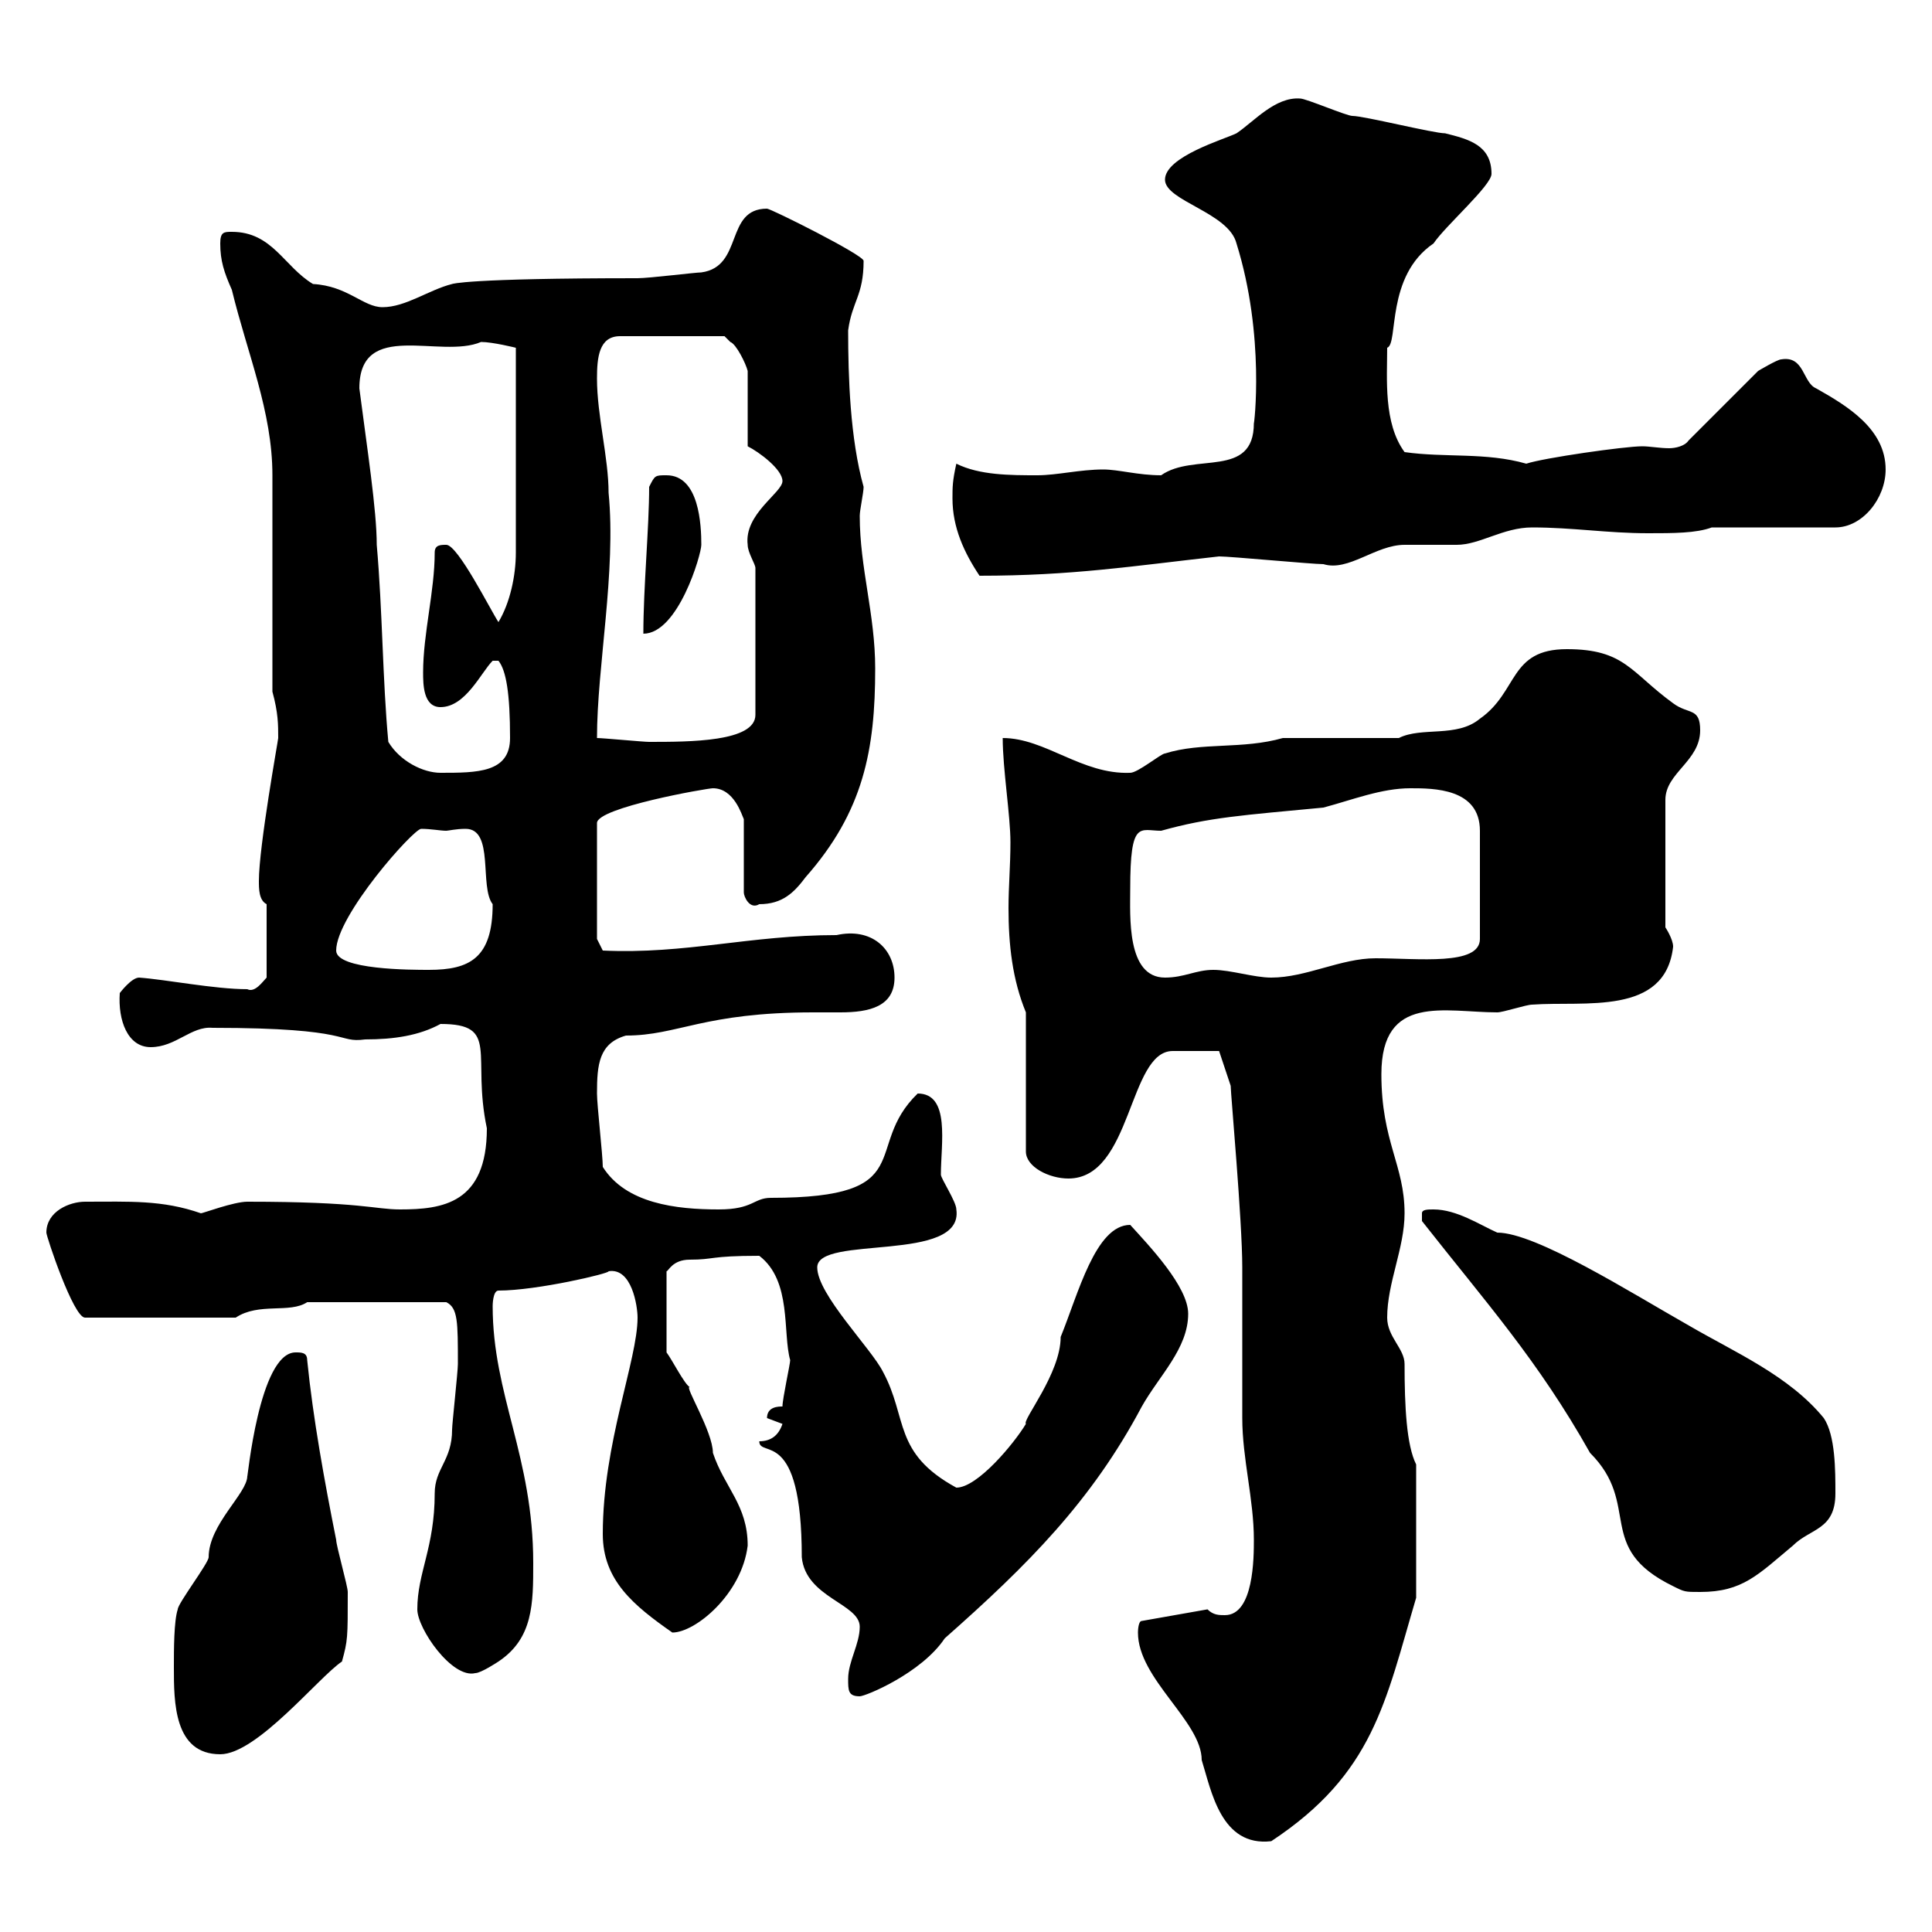 <svg xmlns="http://www.w3.org/2000/svg" xmlns:xlink="http://www.w3.org/1999/xlink" width="300" height="300"><path d="M176.70 253.50C176.70 260.70 186.60 267.30 186.60 273.30C188.10 278.10 189.60 286.80 197.40 285.90C213.30 275.40 215.10 264.30 219.90 248.10L219.90 227.40C218.40 224.40 218.10 218.40 218.10 211.80C218.10 209.40 215.40 207.60 215.40 204.60C215.40 199.20 218.10 193.80 218.10 188.40C218.10 180.90 214.50 177.30 214.50 166.80C214.50 154.20 224.40 157.20 232.50 157.20C233.40 157.20 237 156 237.90 156C246 155.40 258.60 157.80 259.80 147C259.80 145.80 258.60 144 258.60 144L258.60 124.20C258.60 120 264 118.20 264 113.40C264 109.80 262.20 111 259.80 109.20C253.20 104.40 252.30 100.80 243.30 100.80C234.30 100.80 235.80 107.40 229.80 111.60C226.20 114.60 220.80 112.80 217.20 114.60L199.20 114.60C192.90 116.40 186.60 115.20 180.90 117C180.30 117 176.70 120 175.50 120C168 120.30 162.30 114.60 155.70 114.60C155.70 119.40 156.90 126.60 156.90 130.80C156.90 134.40 156.60 137.70 156.60 141C156.60 146.70 157.20 152.10 159.30 157.20L159.30 178.80C159.30 181.20 162.90 183 165.90 183C175.80 183 175.20 163.20 182.10 163.20C185.70 163.20 189 163.20 189.30 163.20L191.10 168.60C191.10 169.80 192.90 189.60 192.90 196.80C192.90 199.20 192.90 217.20 192.90 220.20C192.90 226.50 194.70 232.80 194.70 239.10C194.70 241.80 194.70 250.80 190.20 250.80C189.30 250.80 188.40 250.80 187.50 249.90L177.30 251.70C176.70 251.70 176.70 253.50 176.70 253.50ZM27 258.90C27 264.30 27 272.40 34.20 272.40C39.90 272.40 49.50 260.40 53.10 258C54 254.70 54 254.40 54 247.20C54 246.30 52.20 240 52.20 239.10C50.40 230.10 48.60 220.20 47.70 211.20C47.70 210 46.80 210 45.90 210C40.20 210 38.40 230.10 38.40 229.20C38.40 231.90 32.40 236.70 32.40 241.80C32.40 242.70 27.60 249 27.60 249.90C27 251.70 27 256.20 27 258.90ZM131.70 260.70C131.70 262.50 131.70 263.40 133.50 263.40C134.40 263.40 143.10 259.80 146.70 254.40C159.60 243 169.50 233.10 177.30 218.40C180 213.60 184.50 209.40 184.50 204C184.50 199.80 178.50 193.50 175.50 190.20C170.10 190.20 167.40 201 164.70 207.60C164.70 213.30 158.70 220.50 159.30 221.10C157.50 224.10 151.80 231 148.50 231C138.60 225.60 141 220.20 137.10 213C135.30 209.40 126.90 201 126.90 196.80C126.90 191.70 149.70 196.20 148.50 187.80C148.50 186.60 146.10 183 146.10 182.40C146.10 177.60 147.60 169.80 142.50 169.80C133.80 178.20 143.10 186 119.70 186C117 186 117 187.80 111.60 187.80C105 187.80 97.20 186.90 93.60 181.20C93.60 179.40 92.70 171.60 92.70 169.80C92.70 165.30 93 162 97.20 160.80C105.30 160.80 109.20 157.20 126.30 157.20C127.80 157.20 129 157.20 130.50 157.20C135 157.20 138.90 156.30 138.90 151.80C138.90 147.30 135.30 144 129.90 145.20C116.40 145.20 106.50 148.20 93.60 147.60L92.70 145.80L92.70 127.80C92.70 125.40 109.80 122.40 110.70 122.40C114 122.40 115.20 126.60 115.50 127.20L115.50 138.60C115.50 139.20 116.40 141.30 117.90 140.40C121.50 140.40 123.30 138.60 125.10 136.20C134.10 126 135.90 116.40 135.90 103.80C135.90 95.40 133.50 88.20 133.50 80.10C133.50 79.20 134.10 76.50 134.10 75.60C132 68.10 131.70 58.50 131.70 51.30C132.30 46.80 134.10 45.90 134.10 40.50C134.10 39.60 119.70 32.40 119.10 32.40C112.50 32.40 115.50 41.40 108.90 42.30C108 42.30 100.80 43.20 99 43.20C72.30 43.20 70.20 44.10 70.20 44.10C66.60 45 63 47.70 59.40 47.70C56.40 47.70 54 44.40 48.60 44.10C44.10 41.40 42.30 36 36 36C34.80 36 34.20 36 34.20 37.80C34.20 40.50 34.80 42.30 36 45C38.40 54.90 42.30 63.90 42.30 73.80C42.30 79.20 42.30 102 42.30 107.40C43.20 110.70 43.20 112.50 43.20 114.60C43.20 114.90 40.20 131.40 40.20 136.80C40.20 138 40.20 139.80 41.40 140.40L41.40 151.80C40.80 152.40 39.60 154.20 38.40 153.60C33.30 153.60 25.80 152.10 21.60 151.80C20.40 151.80 18.60 154.20 18.60 154.20C18.30 158.40 19.80 162.60 23.40 162.60C27.30 162.60 29.70 159.30 33 159.60C55.20 159.60 52.20 162 56.70 161.40C61.20 161.40 65.10 160.80 68.40 159C77.70 159 73.20 163.80 75.60 175.20C75.60 186.90 68.70 187.80 62.10 187.80C58.20 187.80 56.10 186.60 38.40 186.60C36.30 186.60 31.50 188.40 31.20 188.40C25.20 186.30 20.10 186.60 13.20 186.60C10.80 186.60 7.20 188.10 7.20 191.40C7.20 192 11.40 204.60 13.20 204.60L36.60 204.60C40.20 202.20 45 204 47.70 202.20L69.30 202.20C71.10 203.10 71.10 205.20 71.10 211.80C71.10 213 70.20 221.10 70.20 222C70.20 226.80 67.50 228 67.50 231.90C67.50 240.30 64.80 244.20 64.80 249.90C64.80 252.90 70.20 260.70 73.80 259.80C74.70 259.80 77.40 258 77.40 258C82.80 254.40 82.80 249 82.80 242.70C82.80 226.20 76.50 216.60 76.50 202.80C76.50 202.80 76.50 200.40 77.40 200.40C83.40 200.40 94.80 197.70 94.50 197.40C98.10 196.80 99 202.80 99 204.60C99 211.20 93.60 224.10 93.60 238.20C93.60 245.40 98.40 249.30 104.40 253.50C108 253.50 115.20 247.50 116.10 240C116.10 233.70 112.50 231 110.70 225.60C110.70 222.30 106.20 215.10 107.10 215.40C106.20 214.80 104.40 211.20 103.50 210L103.50 197.40C103.80 197.40 104.40 195.60 107.10 195.60C111 195.60 110.10 195 117.90 195C123 198.90 121.50 207 122.70 211.20C122.70 211.80 121.50 217.20 121.50 218.40C120.90 218.40 119.10 218.40 119.10 220.20C119.10 220.20 121.50 221.10 121.50 221.10C120.90 222.90 119.70 223.80 117.90 223.80C117.90 226.50 124.50 221.40 124.50 241.80C125.10 248.10 133.50 249 133.50 252.60C133.50 255.30 131.70 258 131.70 260.70ZM220.80 189.60C230.70 202.20 238.80 211.20 246.90 225.60C255 233.70 247.50 240.30 259.80 246.30C261.60 247.20 261.60 247.20 264 247.20C270.60 247.20 273 244.50 278.40 240C281.10 237.30 285 237.60 285 231.90C285 228.30 285 222.90 283.20 220.20C277.80 213.60 269.40 210 262.20 205.80C253.20 200.70 238.50 191.40 232.50 191.40C229.80 190.20 226.20 187.80 222.60 187.80C221.70 187.80 220.80 187.80 220.80 188.40C220.80 189.60 220.80 189.60 220.80 189.60ZM175.50 138C175.50 127.20 177 129 180.30 129C187.80 126.90 192.90 126.60 205.50 125.40C210 124.20 214.50 122.40 219 122.40C222.60 122.40 229.80 122.40 229.80 129L229.80 145.80C229.80 150 220.20 148.80 213.60 148.80C208.20 148.80 202.80 151.80 197.40 151.80C194.70 151.80 191.10 150.60 188.40 150.60C185.70 150.60 183.90 151.80 180.90 151.80C174.90 151.80 175.50 142.20 175.50 138ZM52.20 147.60C52.20 142.20 64.20 128.70 65.40 128.70C66.90 128.70 68.40 129 69.30 129C69.60 129 70.80 128.70 72.30 128.70C76.80 128.70 74.40 137.70 76.50 140.40C76.50 148.80 72.90 150.60 66.60 150.60C63.90 150.60 52.20 150.60 52.20 147.60ZM60.30 115.20C59.40 105.60 59.40 94.80 58.50 84.60C58.50 79.20 57 69.60 55.80 60.30C55.80 49.50 68.40 55.80 74.70 53.10C76.50 53.10 80.10 54 80.10 54L80.10 85.80C80.10 89.40 79.20 93.60 77.40 96.60C76.20 94.80 71.10 84.60 69.30 84.60C68.40 84.60 67.50 84.60 67.50 85.80C67.50 91.80 65.70 98.40 65.70 104.40C65.70 106.20 65.70 109.80 68.40 109.80C72.30 109.80 74.70 104.40 76.50 102.60L77.40 102.60C78.60 104.10 79.20 107.70 79.20 114.60C79.20 120 74.10 120 68.40 120C65.70 120 62.10 118.20 60.30 115.20ZM92.70 114.60C92.70 103.50 95.70 88.80 94.50 76.50C94.50 71.10 92.70 64.50 92.70 58.80C92.70 55.50 93 52.20 96.30 52.20L112.50 52.20C112.50 52.20 113.40 53.10 113.40 53.10C114.30 53.40 115.80 56.40 116.10 57.60L116.10 69.30C117.90 70.20 121.50 72.90 121.50 74.70C121.50 76.50 115.50 79.80 116.10 84.60C116.10 85.80 117.30 87.60 117.30 88.20L117.30 111C117.30 115.20 107.10 115.20 100.80 115.20C99.90 115.20 93.60 114.60 92.70 114.60ZM100.80 75.60C100.80 81.90 99.90 91.20 99.90 98.40C105.30 98.40 108.90 86.10 108.90 84.60C108.90 81.60 108.60 73.80 103.50 73.80C101.70 73.80 101.70 73.80 100.80 75.60ZM147.90 77.40C147.90 81.90 149.70 85.80 152.10 89.40C166.50 89.40 175.80 87.90 189.30 86.40C191.10 86.40 203.70 87.60 205.50 87.60C209.40 88.80 213.60 84.60 218.10 84.60C219 84.60 225.30 84.60 226.20 84.60C229.80 84.60 233.40 81.90 237.90 81.90C244.20 81.90 249.60 82.80 255.90 82.80C259.80 82.80 263.40 82.80 265.80 81.90L285 81.90C289.20 81.90 292.80 77.40 292.80 72.90C292.80 66.60 286.80 63 282 60.30C279.90 59.40 280.20 55.20 276.60 55.80C276 55.80 273 57.60 273 57.60L262.20 68.40C261.60 69.30 260.10 69.60 259.20 69.60C257.70 69.60 256.20 69.30 255 69.30C252.30 69.30 239.70 71.10 237 72C230.70 70.20 224.40 71.10 218.10 70.20C214.80 65.70 215.40 58.80 215.40 54C217.20 53.40 215.10 42.90 222.60 37.80C224.40 35.10 231.60 28.80 231.60 27C231.60 22.50 228 21.60 224.40 20.70C222.60 20.70 211.80 18 210 18C209.10 18 202.80 15.30 201.90 15.30C198 15 194.70 18.90 192 20.70C190.20 21.60 180.90 24.30 180.90 27.90C180.90 31.20 190.80 33 192 37.80C196.50 52.20 194.70 66.30 194.70 65.70C194.70 74.40 185.40 70.20 180.30 73.80C176.70 73.80 173.70 72.90 171.30 72.90C167.70 72.90 164.10 73.80 161.10 73.80C156.90 73.80 152.10 73.80 148.50 72C147.90 74.70 147.90 75.60 147.90 77.40Z"/></svg>